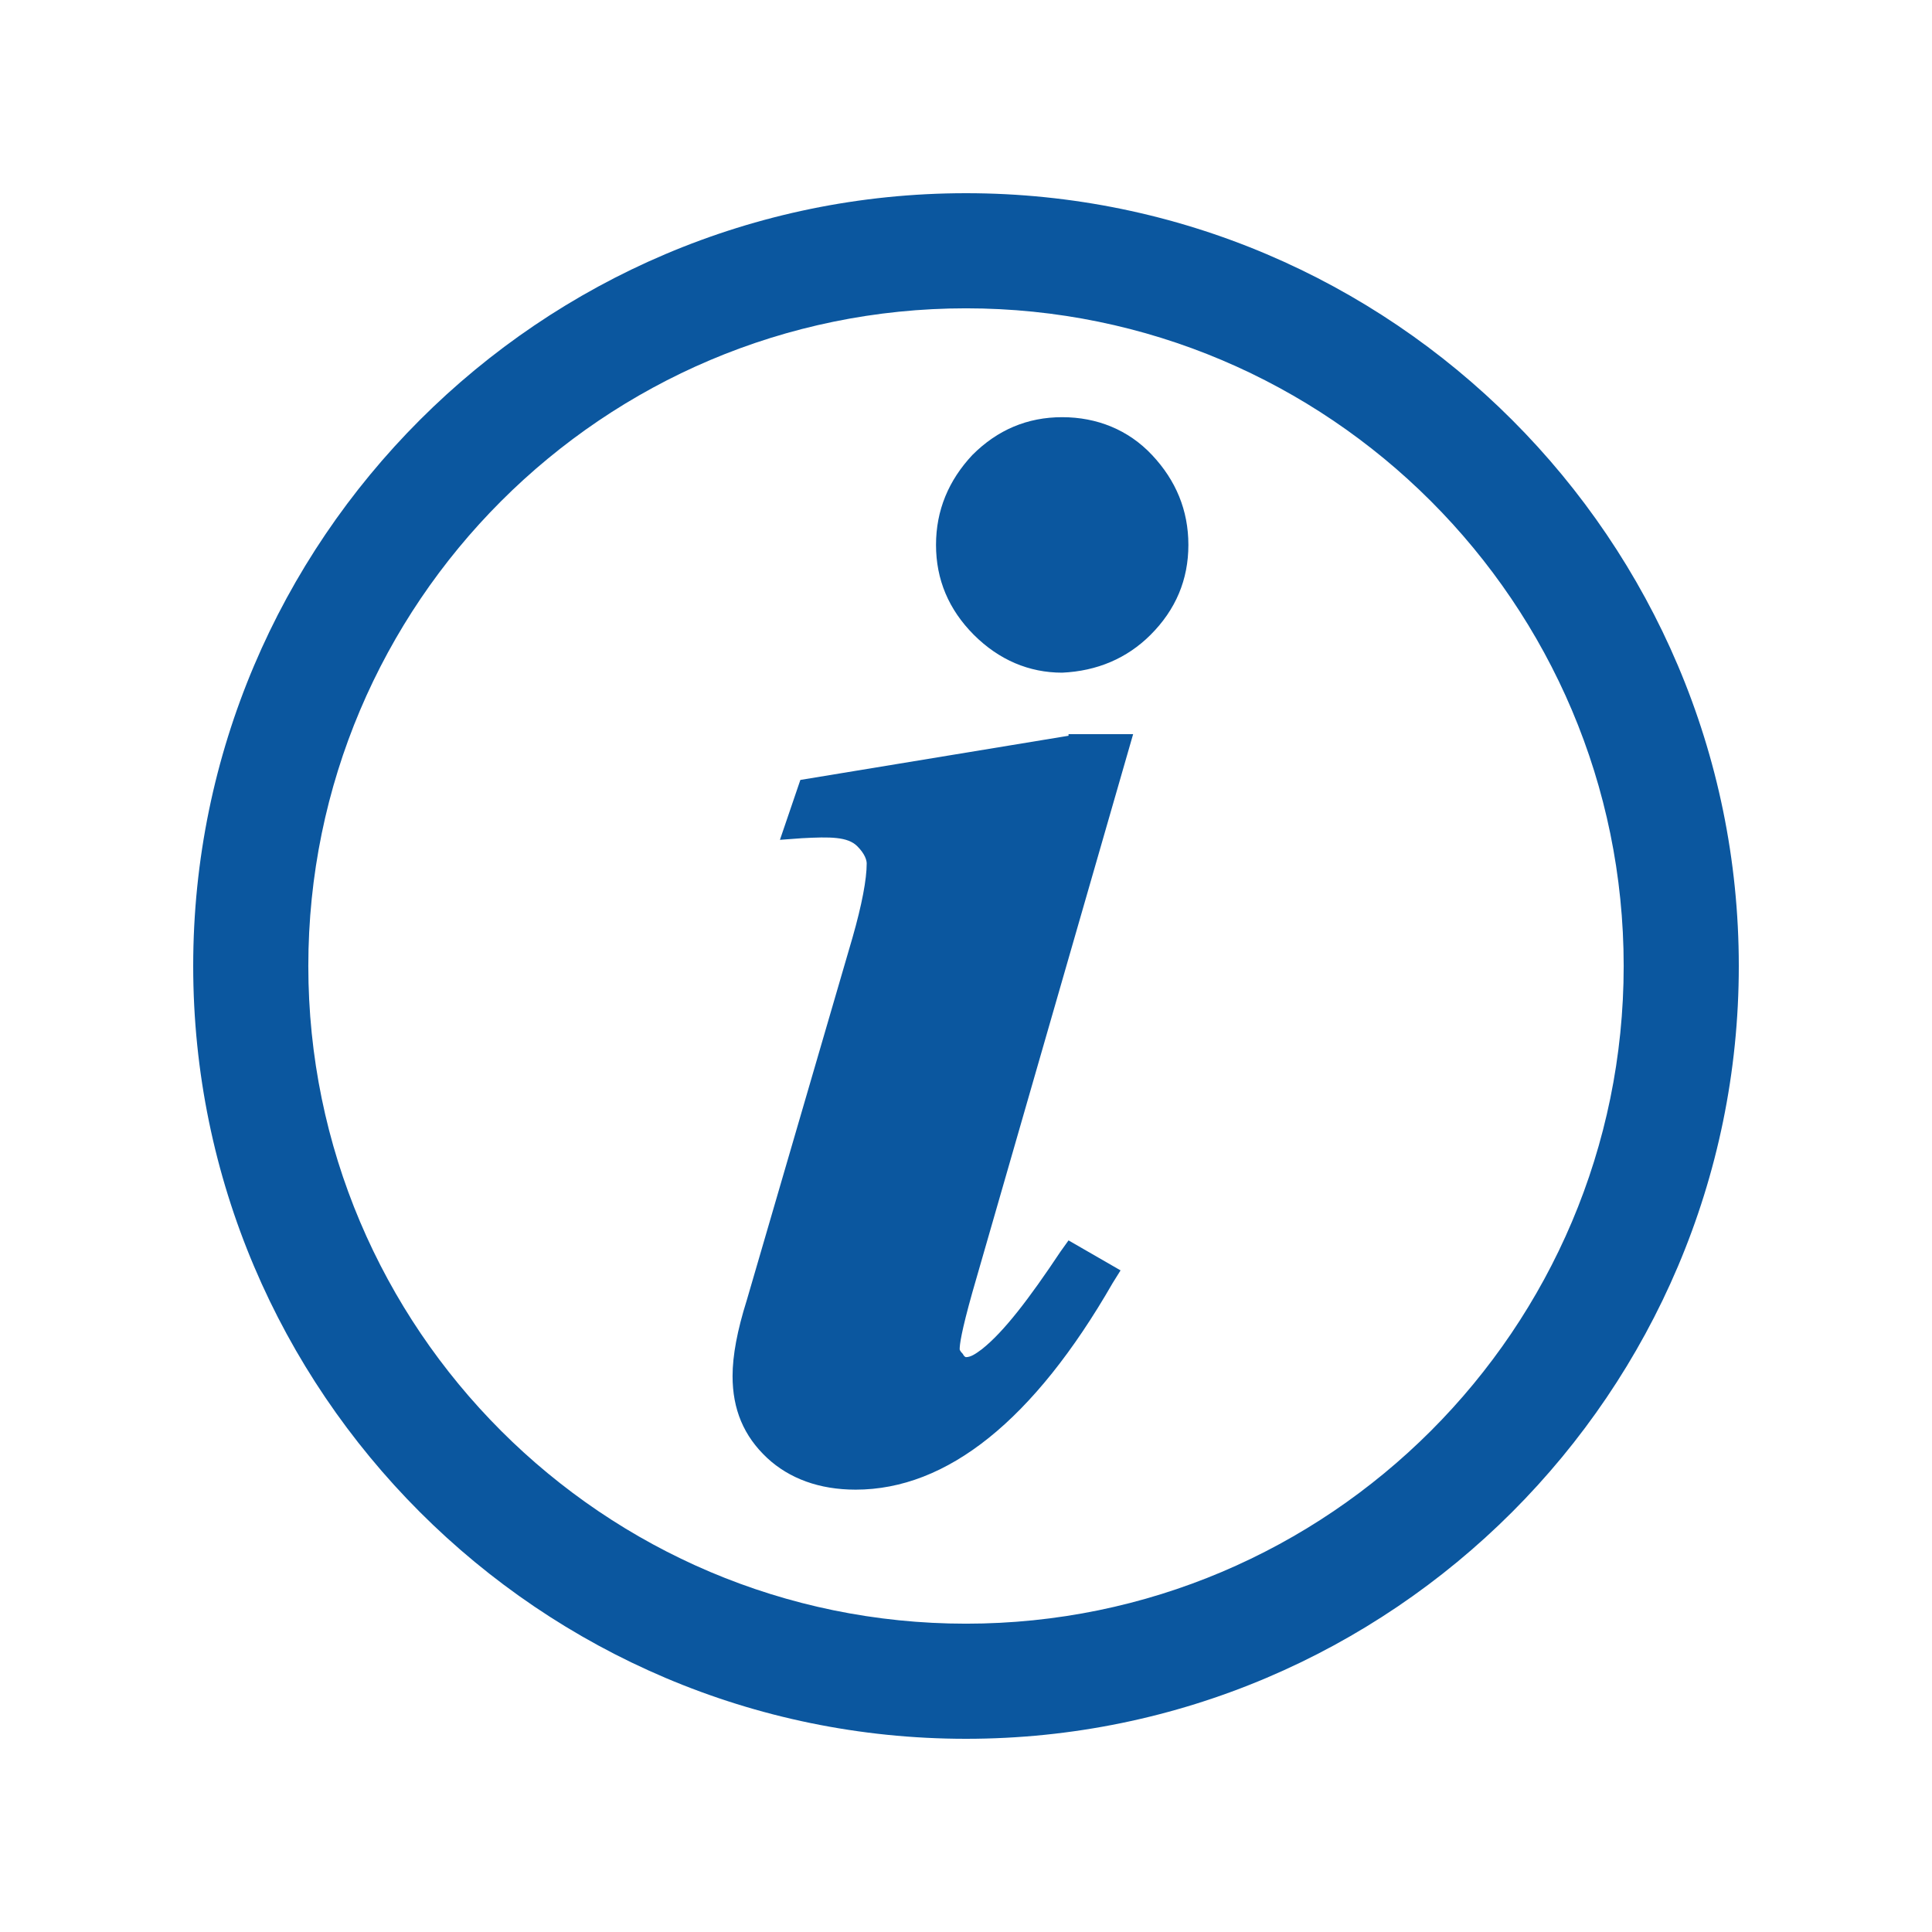 <svg xmlns="http://www.w3.org/2000/svg" xmlns:xlink="http://www.w3.org/1999/xlink" width="100" zoomAndPan="magnify" viewBox="0 0 75 75" height="100" preserveAspectRatio="xMidYMid meet" version="1.0"><defs><clipPath id="415bd9332d"><path d="M 7.5 7.5 L 67.5 7.5 L 67.5 67.5 L 7.5 67.5 Z M 7.5 7.5 " clip-rule="nonzero"/></clipPath></defs><rect x="-7.5" width="90" fill="#ffffff" y="-7.5" height="90" fill-opacity="1"/><rect x="-7.5" width="90" fill="#ffffff" y="-7.5" height="90" fill-opacity="1"/><g clip-path="url(#415bd9332d)"><path fill="#0b579f" d="M 41.48 28.562 L 31.07 30.277 L 30.277 32.602 L 31.133 32.539 C 32.234 32.48 32.906 32.48 33.277 32.848 C 33.582 33.152 33.645 33.398 33.645 33.52 C 33.645 34.133 33.461 35.113 33.094 36.398 L 28.988 50.48 C 28.621 51.645 28.438 52.621 28.438 53.418 C 28.438 54.703 28.867 55.746 29.785 56.602 C 30.645 57.398 31.805 57.828 33.215 57.828 C 36.766 57.828 40.133 55.133 43.195 49.805 L 43.5 49.316 L 41.48 48.152 L 41.172 48.582 C 39.949 50.418 38.969 51.703 38.113 52.379 C 37.867 52.562 37.684 52.684 37.5 52.684 C 37.5 52.684 37.438 52.684 37.379 52.562 C 37.254 52.438 37.254 52.379 37.254 52.379 C 37.254 52.195 37.316 51.703 37.746 50.172 L 43.988 28.5 L 41.48 28.5 Z M 44.664 24.645 C 45.645 23.664 46.133 22.5 46.133 21.152 C 46.133 19.805 45.645 18.645 44.723 17.664 C 43.805 16.684 42.582 16.195 41.234 16.195 C 39.887 16.195 38.723 16.684 37.746 17.664 C 36.828 18.645 36.336 19.805 36.336 21.152 C 36.336 22.5 36.828 23.664 37.805 24.645 C 38.785 25.621 39.949 26.113 41.234 26.113 C 42.582 26.051 43.746 25.562 44.664 24.645 M 63.031 37.5 C 63.031 51.582 51.582 63.031 37.5 63.031 C 23.418 63.031 11.969 51.582 11.969 37.5 C 11.969 23.418 23.418 11.969 37.5 11.969 C 51.582 11.969 63.031 23.418 63.031 37.5 M 67.5 37.5 C 67.5 20.969 54.031 7.5 37.5 7.5 C 20.969 7.5 7.5 20.969 7.5 37.5 C 7.5 54.031 20.969 67.5 37.5 67.5 C 54.031 67.5 67.5 54.031 67.5 37.5 " fill-opacity="1" fill-rule="nonzero"/></g></svg>